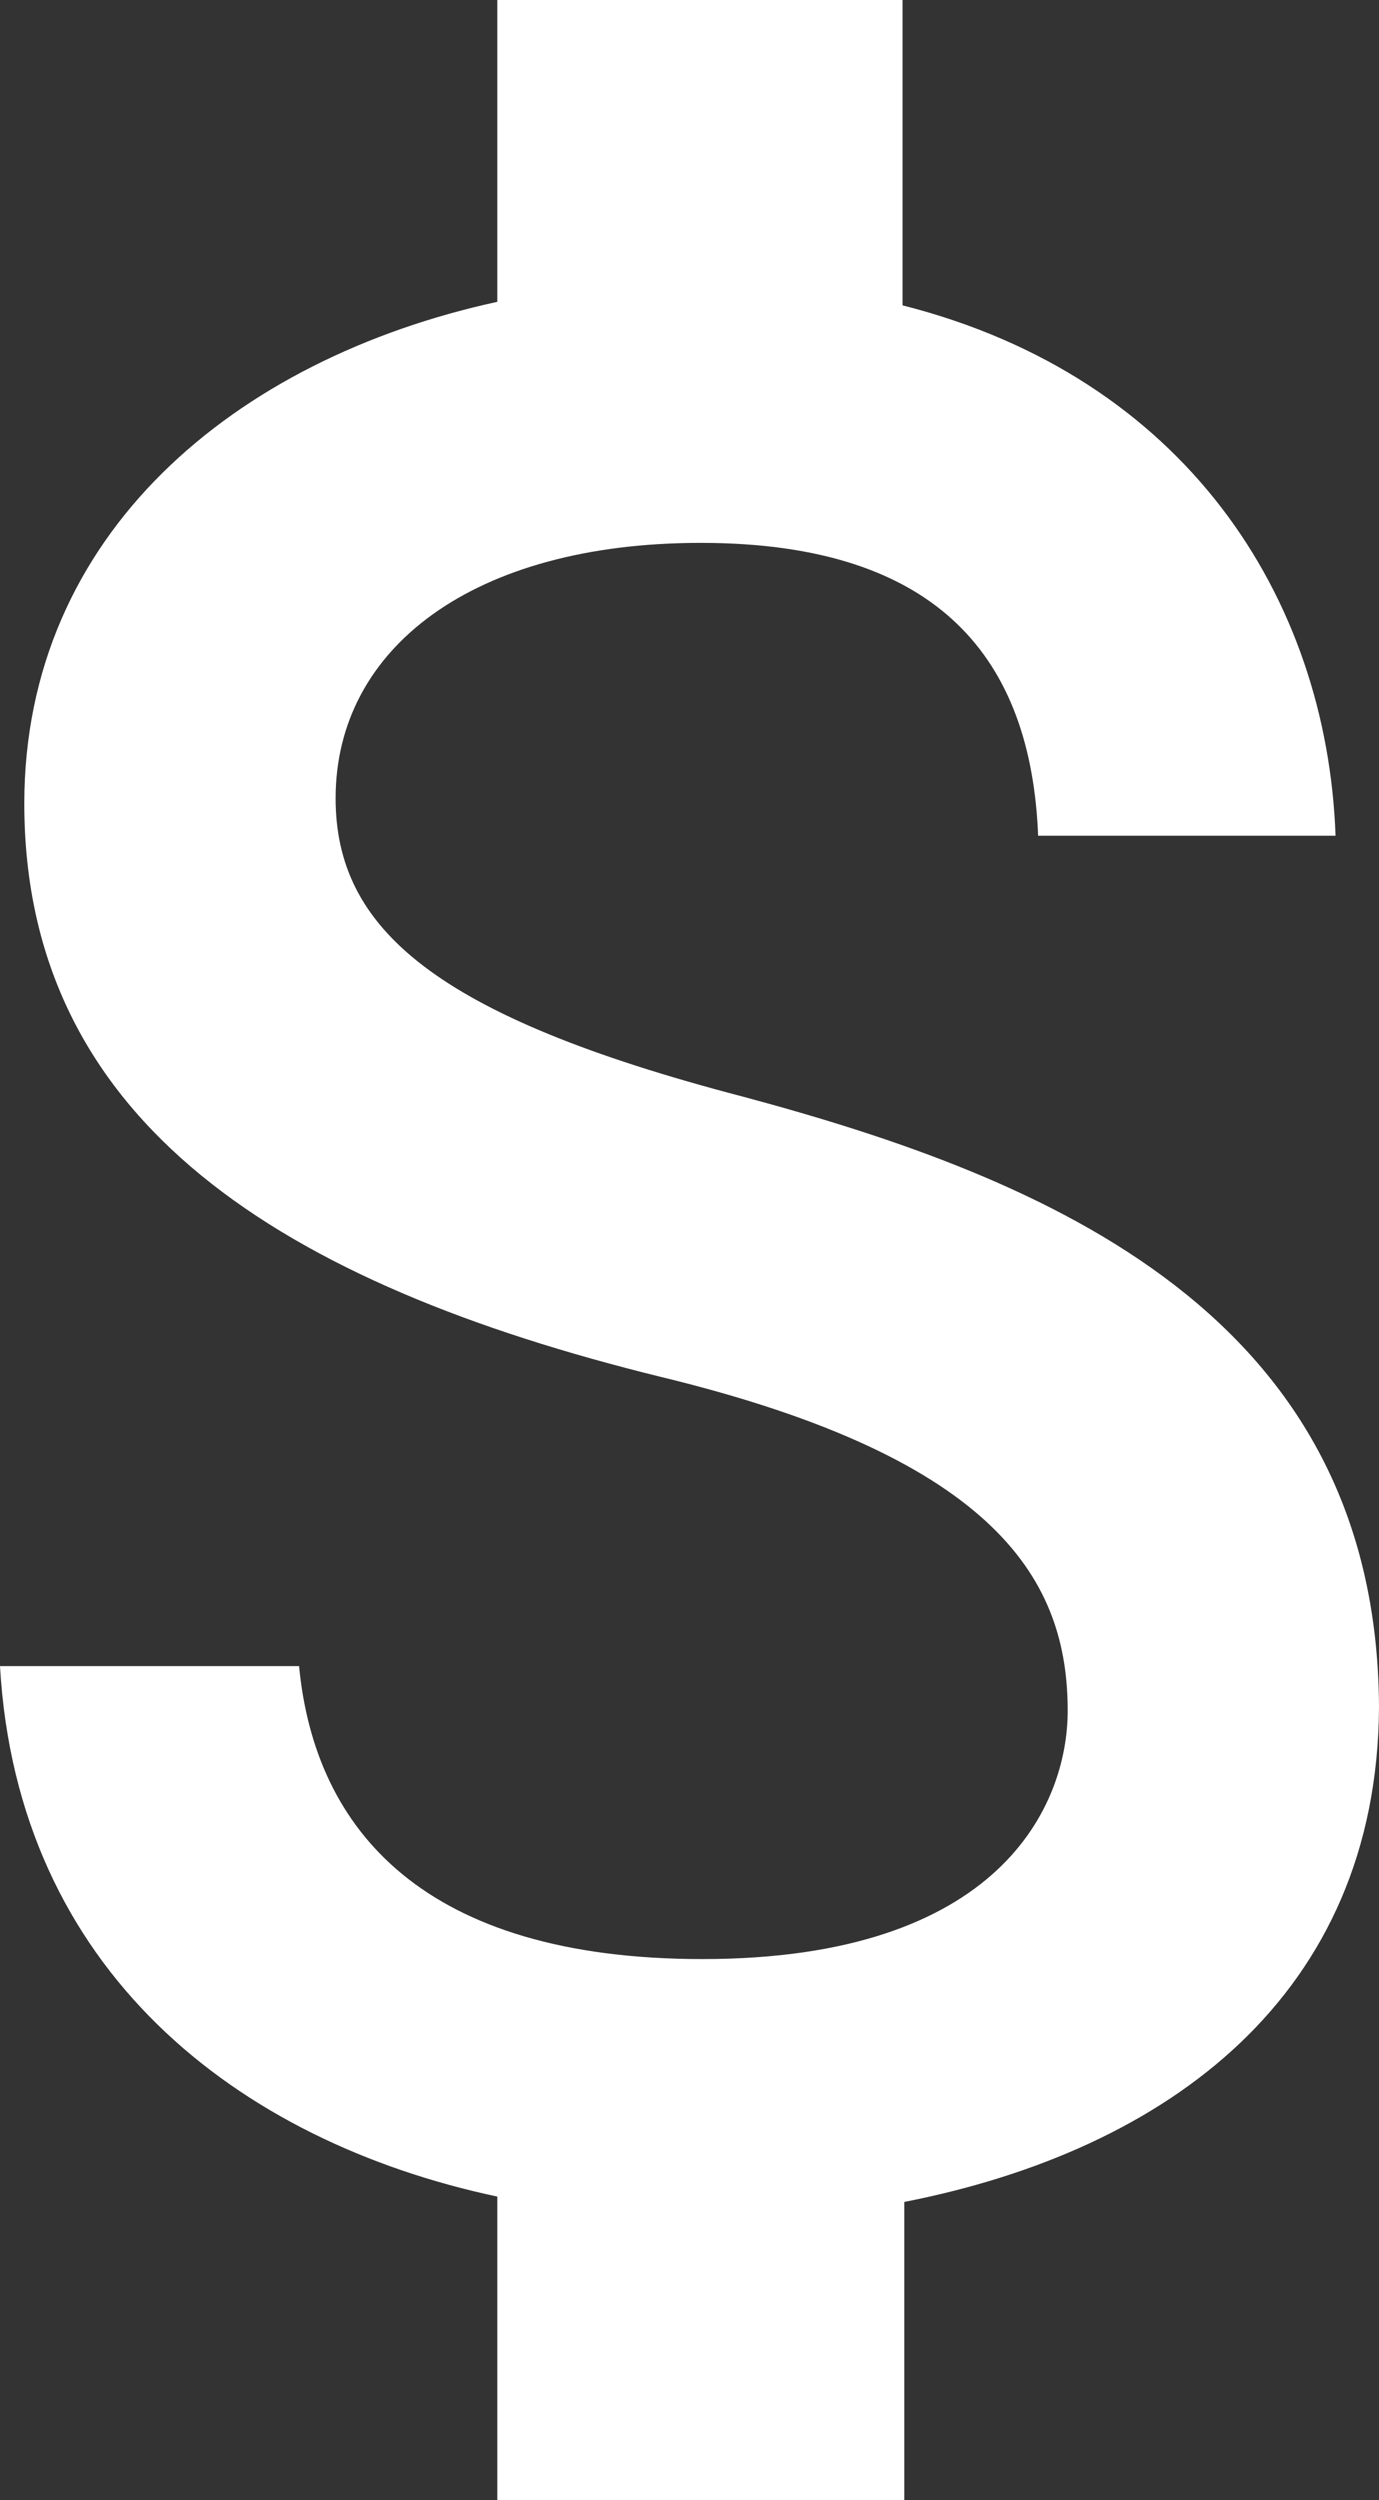 <svg width="16" height="29" viewBox="0 0 16 29" fill="none" xmlns="http://www.w3.org/2000/svg">
    <rect x="0" y="0" width="16" height="29" fill="#333333" stroke="none"/>
    <path d="M8.615 12.719C5.044 11.786 3.894 10.771 3.894 9.259C3.894 7.519 5.488 6.297 8.131 6.297C10.915 6.297 11.965 7.664 12.045 9.694H15.496C15.395 6.919 13.74 4.371 10.472 3.542V0H5.77V3.501C2.724 4.164 0.282 6.194 0.282 9.321C0.282 13.029 3.289 14.894 7.667 15.971C11.601 16.924 12.388 18.353 12.388 19.844C12.388 20.942 11.601 22.724 8.151 22.724C4.923 22.724 3.652 21.232 3.47 19.326H0C0.202 22.848 2.744 24.836 5.77 25.479V29H10.492V25.541C13.559 24.94 15.98 23.138 16 19.803C15.98 15.246 12.166 13.671 8.615 12.719Z" fill="white"/>
</svg>
